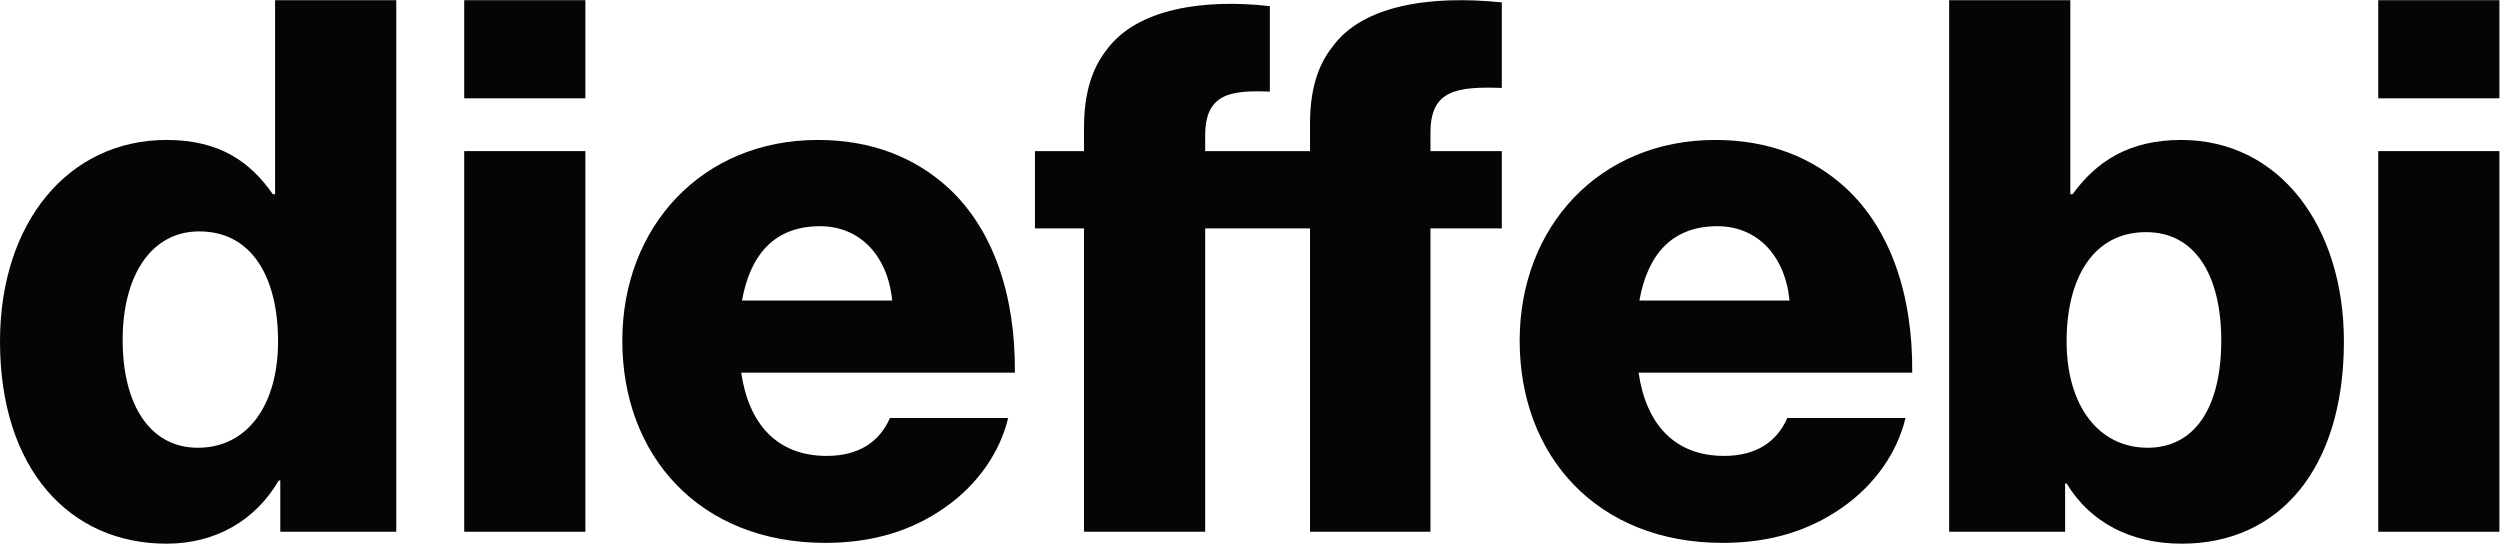 <?xml version="1.0" encoding="utf-8"?>
<!DOCTYPE svg PUBLIC "-//W3C//DTD SVG 1.1//EN" "http://www.w3.org/Graphics/SVG/1.1/DTD/svg11.dtd">
<svg version="1.1"
	 id="svg2" xmlns:dc="http://purl.org/dc/elements/1.1/" xmlns:cc="http://creativecommons.org/ns#" xmlns:rdf="http://www.w3.org/1999/02/22-rdf-syntax-ns#" xmlns:svg="http://www.w3.org/2000/svg"
	 xmlns="http://www.w3.org/2000/svg" xmlns:xlink="http://www.w3.org/1999/xlink" x="0px" y="0px" width="318.693px"
	 height="69.307px" viewBox="0 0 318.693 69.307" enable-background="new 0 0 318.693 69.307" xml:space="preserve">
<g id="g10" transform="matrix(1.333,0,0,-1.333,0,69.307)">
	<g id="g12" transform="scale(0.1)">
		<path id="path14" fill="#040606" d="M2274.361,425.9h115.876v93.853h-115.876V425.9"/>
		<path id="path16" fill="#040606" d="M2274.361,11.419h115.876v364.017h-115.876V11.419"/>
		<path id="path18" fill="#040606" d="M2053.829,91.751c-47.637,0-77.498,41.257-77.498,101.675
			c0,59.722,24.902,104.509,76.055,104.509c46.934,0,71.843-41.228,71.843-103.806c0-63.281-24.91-102.378-70.393-102.378
			 M2085.828,386.104c-49.776,0-81.057-20.61-103.799-51.914h-2.139v185.563h-115.884V11.419h110.903v46.179h1.421
			C1999.095,19.973,2038.169,0,2086.509,0c93.86,0,155.01,72.546,155.01,193.425
			C2241.519,302.915,2180.369,386.104,2085.828,386.104"/>
		<path id="path20" fill="#040606" d="M1642.405,303.604c37.69,0,64.702-27.686,68.95-71.067h-143.584
			C1575.572,275.918,1598.328,303.604,1642.405,303.604 M1648.828,83.943c-47.659,0-74.678,30.579-81.797,79.622h261.672
			c0.696,73.953-20.625,137.241-63.999,177.03c-31.296,28.455-72.546,45.498-124.438,45.498
			c-110.918,0-186.987-83.192-186.987-191.949c0-110.2,73.953-193.389,194.106-193.389c46.201,0,83.196,12.07,113.745,33.369
			c31.992,22.075,53.328,53.357,61.15,86.06h-113.042C1699.285,97.42,1679.37,83.943,1648.828,83.943"/>
		<path id="path22" fill="#040606" d="M1036.659,11.419h115.88v290.079h100.247V11.419h115.203v290.079h68.225v73.934h-68.225
			v17.772c0,40.529,24.866,44.081,68.225,42.649v81.797c-68.95,7.079-133.645-2.86-162.1-42.689
			c-14.209-17.769-21.328-41.909-21.328-73.231v-26.298h-100.247v14.941c0,40.521,24.88,43.359,61.853,41.949v81.738
			c-62.563,7.137-126.533-2.091-155.691-41.202c-14.242-17.787-22.042-41.964-22.042-74.674v-22.753h-46.934v-73.934h46.934V11.419"
			/>
		<path id="path24" fill="#040606" d="M784.248,303.604c37.676,0,64.698-27.686,68.972-71.067H709.585
			C717.415,275.918,740.164,303.604,784.248,303.604 M790.642,83.943c-47.637,0-74.659,30.579-81.779,79.622h261.672
			c0.703,73.953-20.632,137.241-63.995,177.03c-31.3,28.455-72.521,45.498-124.431,45.498
			c-110.922,0-186.991-83.192-186.991-191.949c0-110.2,73.938-193.389,194.11-193.389c46.201,0,83.188,12.07,113.749,33.369
			c31.981,22.075,53.32,53.357,61.143,86.06H851.082C841.121,97.42,821.214,83.943,790.642,83.943"/>
		<path id="path26" fill="#040606" d="M443.936,425.9h115.876v93.853H443.936V425.9"/>
		<path id="path28" fill="#040606" d="M443.936,11.419h115.876v364.017H443.936V11.419"/>
		<path id="path30" fill="#040606" d="M189.13,91.736c-44.813,0-71.832,39.814-71.832,103.096
			c0,61.172,27.019,103.806,73.242,103.806c50.482,0,75.366-44.084,75.366-105.212C265.906,133.711,237.473,91.736,189.13,91.736
			 M263.064,519.749V334.19h-2.139c-21.339,30.597-50.479,51.91-101.664,51.91C65.402,386.1,0,307.189,0,193.425
			C0,71.836,66.13,0,159.262,0c47.633,0,85.309,22.786,107.351,60.476h1.432V11.419h110.918v508.33H263.064"/>
	</g>
</g>
</svg>
